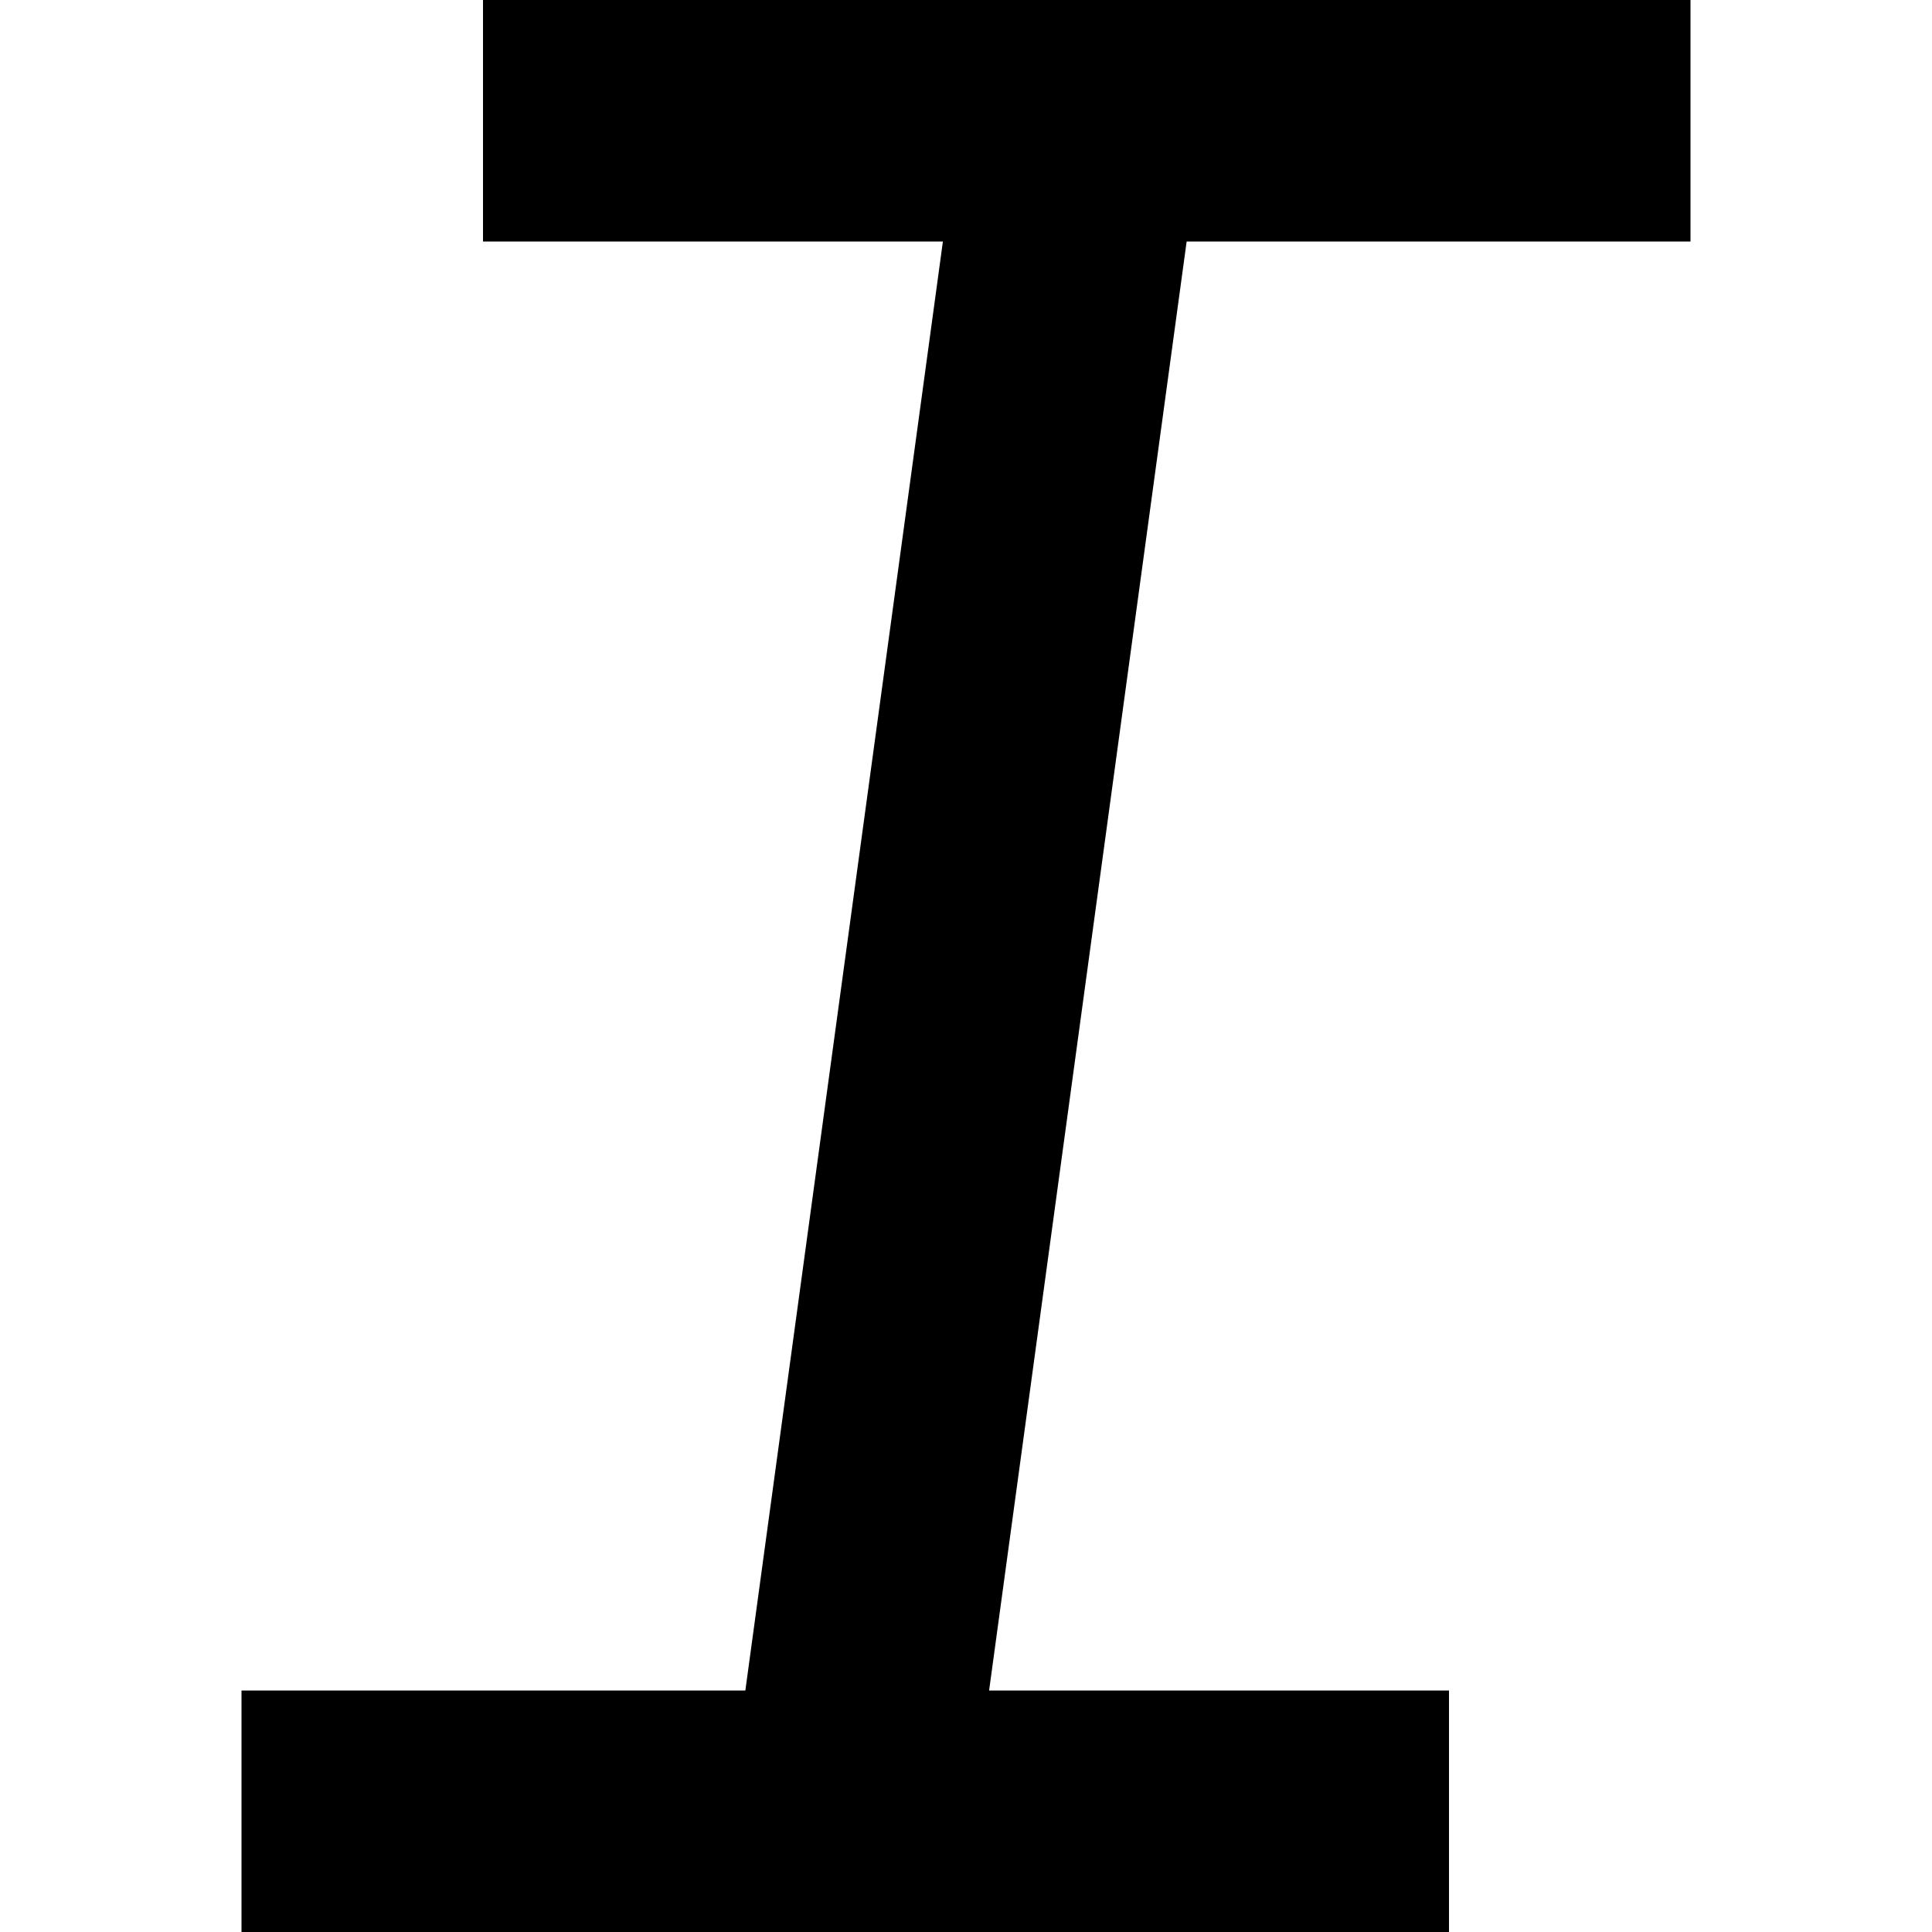 <?xml version="1.0" encoding="UTF-8"?>
<svg xmlns="http://www.w3.org/2000/svg" id="Isolation_Mode" data-name="Isolation Mode" viewBox="0 0 24 24" width="512" height="512"><polygon points="21 3 21 0 6 0 6 3 11.713 3 9.259 21 3 21 3 24 18 24 18 21 12.287 21 14.741 3 21 3"/></svg>
